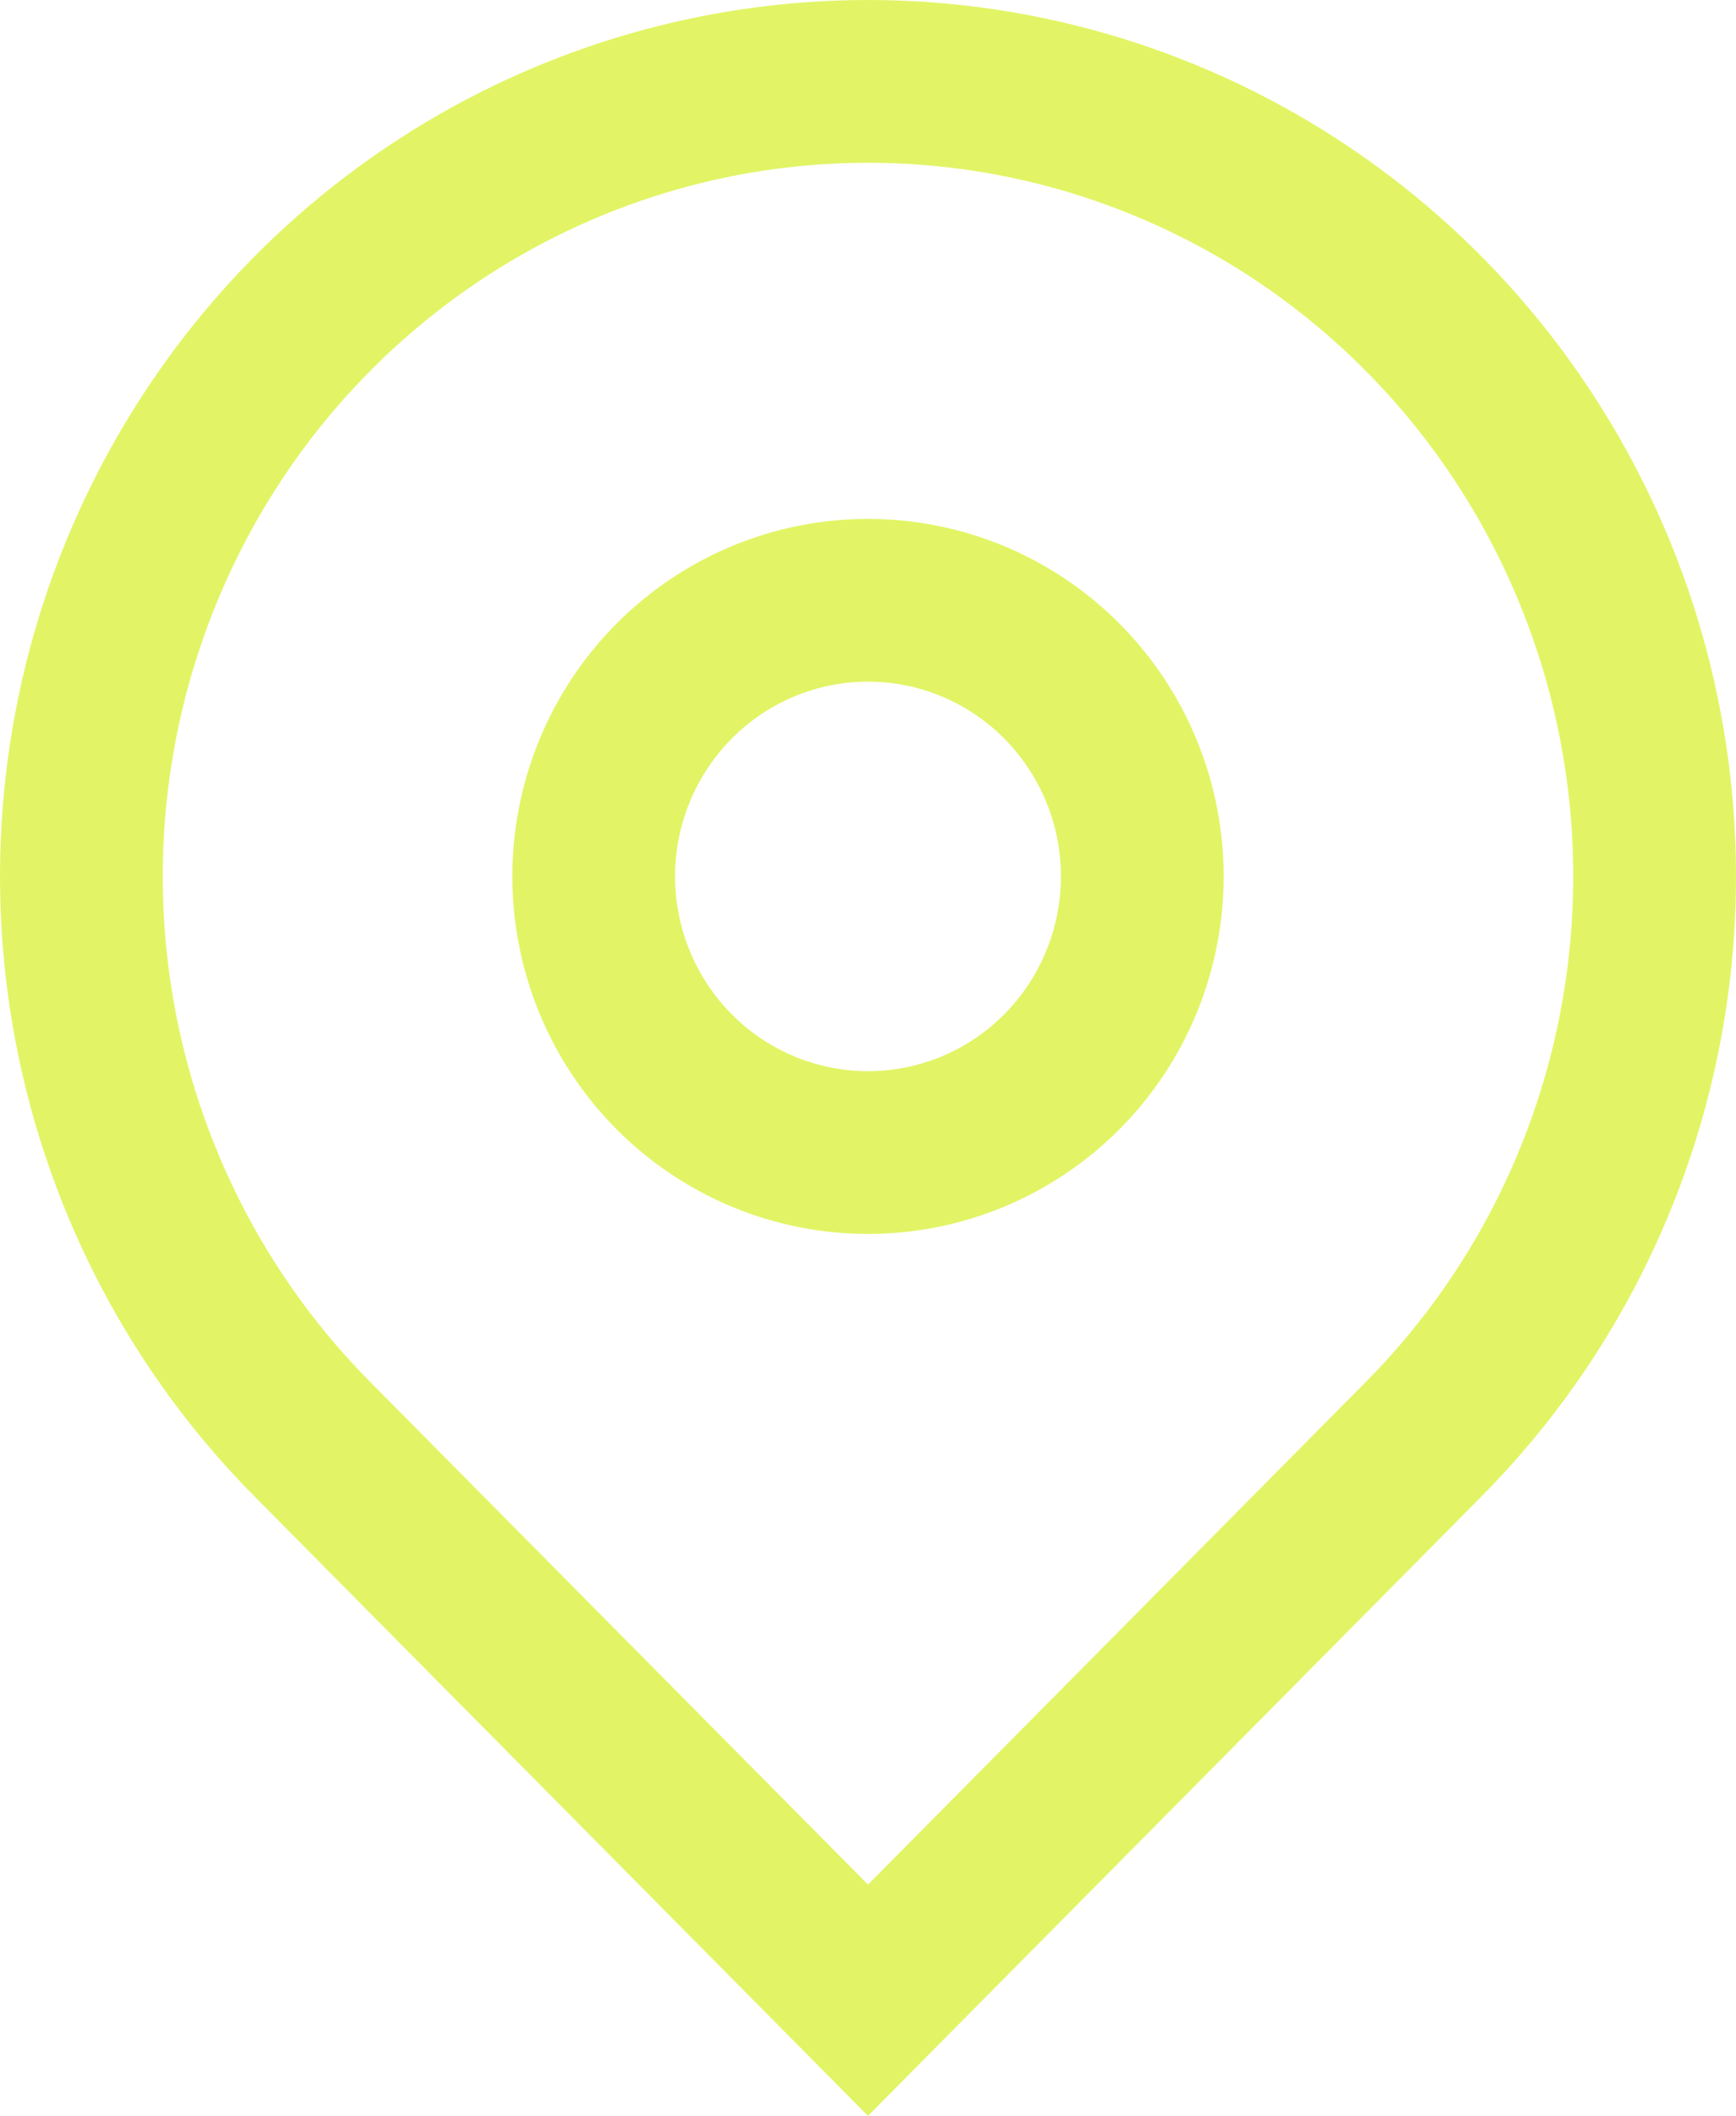 <svg width="32" height="39" viewBox="0 0 32 39" fill="none" xmlns="http://www.w3.org/2000/svg">
<path d="M26.248 26.521L16 36.868L5.752 26.521C3.723 24.473 2.34 21.861 1.779 19.016C1.219 16.17 1.506 13.221 2.606 10.542C3.705 7.862 5.565 5.574 7.95 3.966C10.334 2.358 13.135 1.5 16 1.5C18.865 1.5 21.666 2.358 24.05 3.966C26.434 5.574 28.295 7.862 29.394 10.542C30.494 13.221 30.781 16.17 30.221 19.016C29.66 21.861 28.277 24.473 26.248 26.521ZM16 21.244C17.346 21.244 18.633 20.704 19.58 19.748C20.526 18.793 21.056 17.5 21.056 16.154C21.056 14.809 20.526 13.516 19.58 12.56C18.633 11.604 17.346 11.064 16 11.064C14.655 11.064 13.367 11.604 12.42 12.56C11.474 13.516 10.944 14.809 10.944 16.154C10.944 17.5 11.474 18.793 12.42 19.748C13.367 20.704 14.655 21.244 16 21.244Z" stroke="#E2F465" stroke-width="3"/>
</svg>
